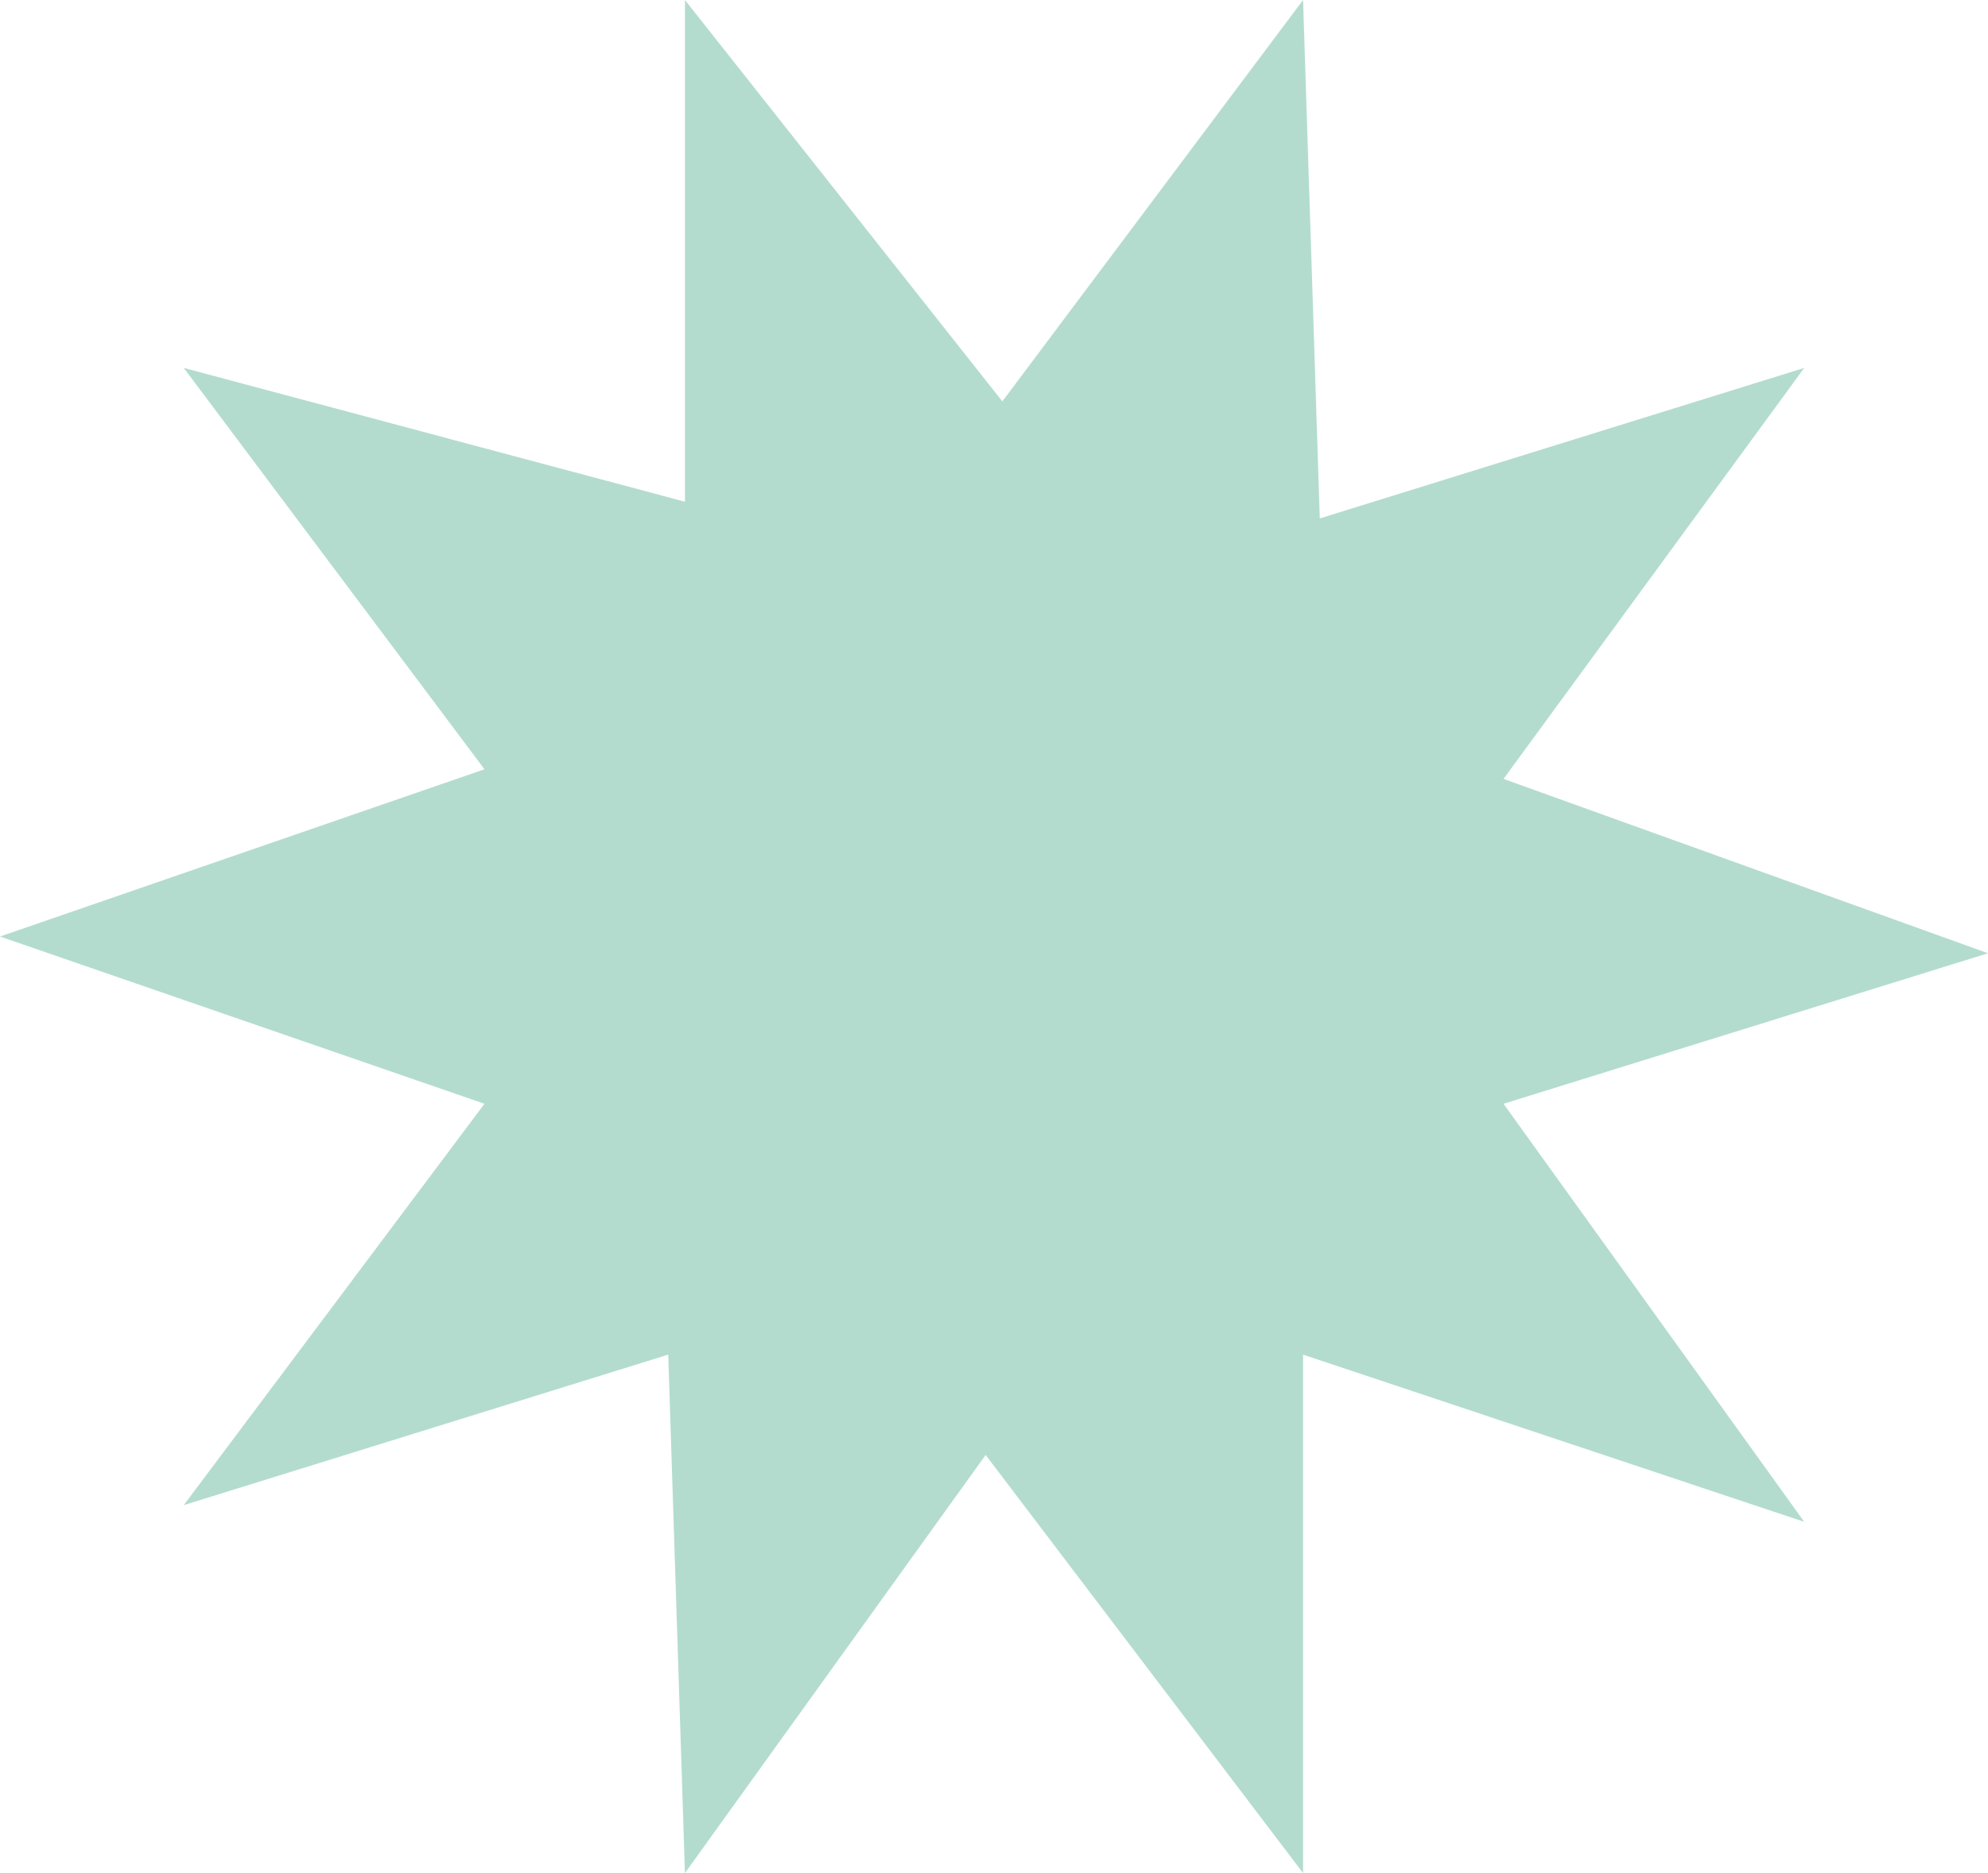 <svg width="69" height="65" viewBox="0 0 69 65" fill="none" xmlns="http://www.w3.org/2000/svg">
    <path opacity="0.3"
          d="M34.79 13.929L45.227 0L45.807 17.991L62.622 12.768L52.185 27.03L69 33.08L52.185 38.304L62.622 52.812L45.227 47.009V65L34.21 50.491L23.773 65L23.193 47.009L6.378 52.232L16.815 38.304L0 32.5L16.815 26.696L6.378 12.768L23.773 17.411V0L34.79 13.929Z"
          fill="#008B5E"/>
</svg>

